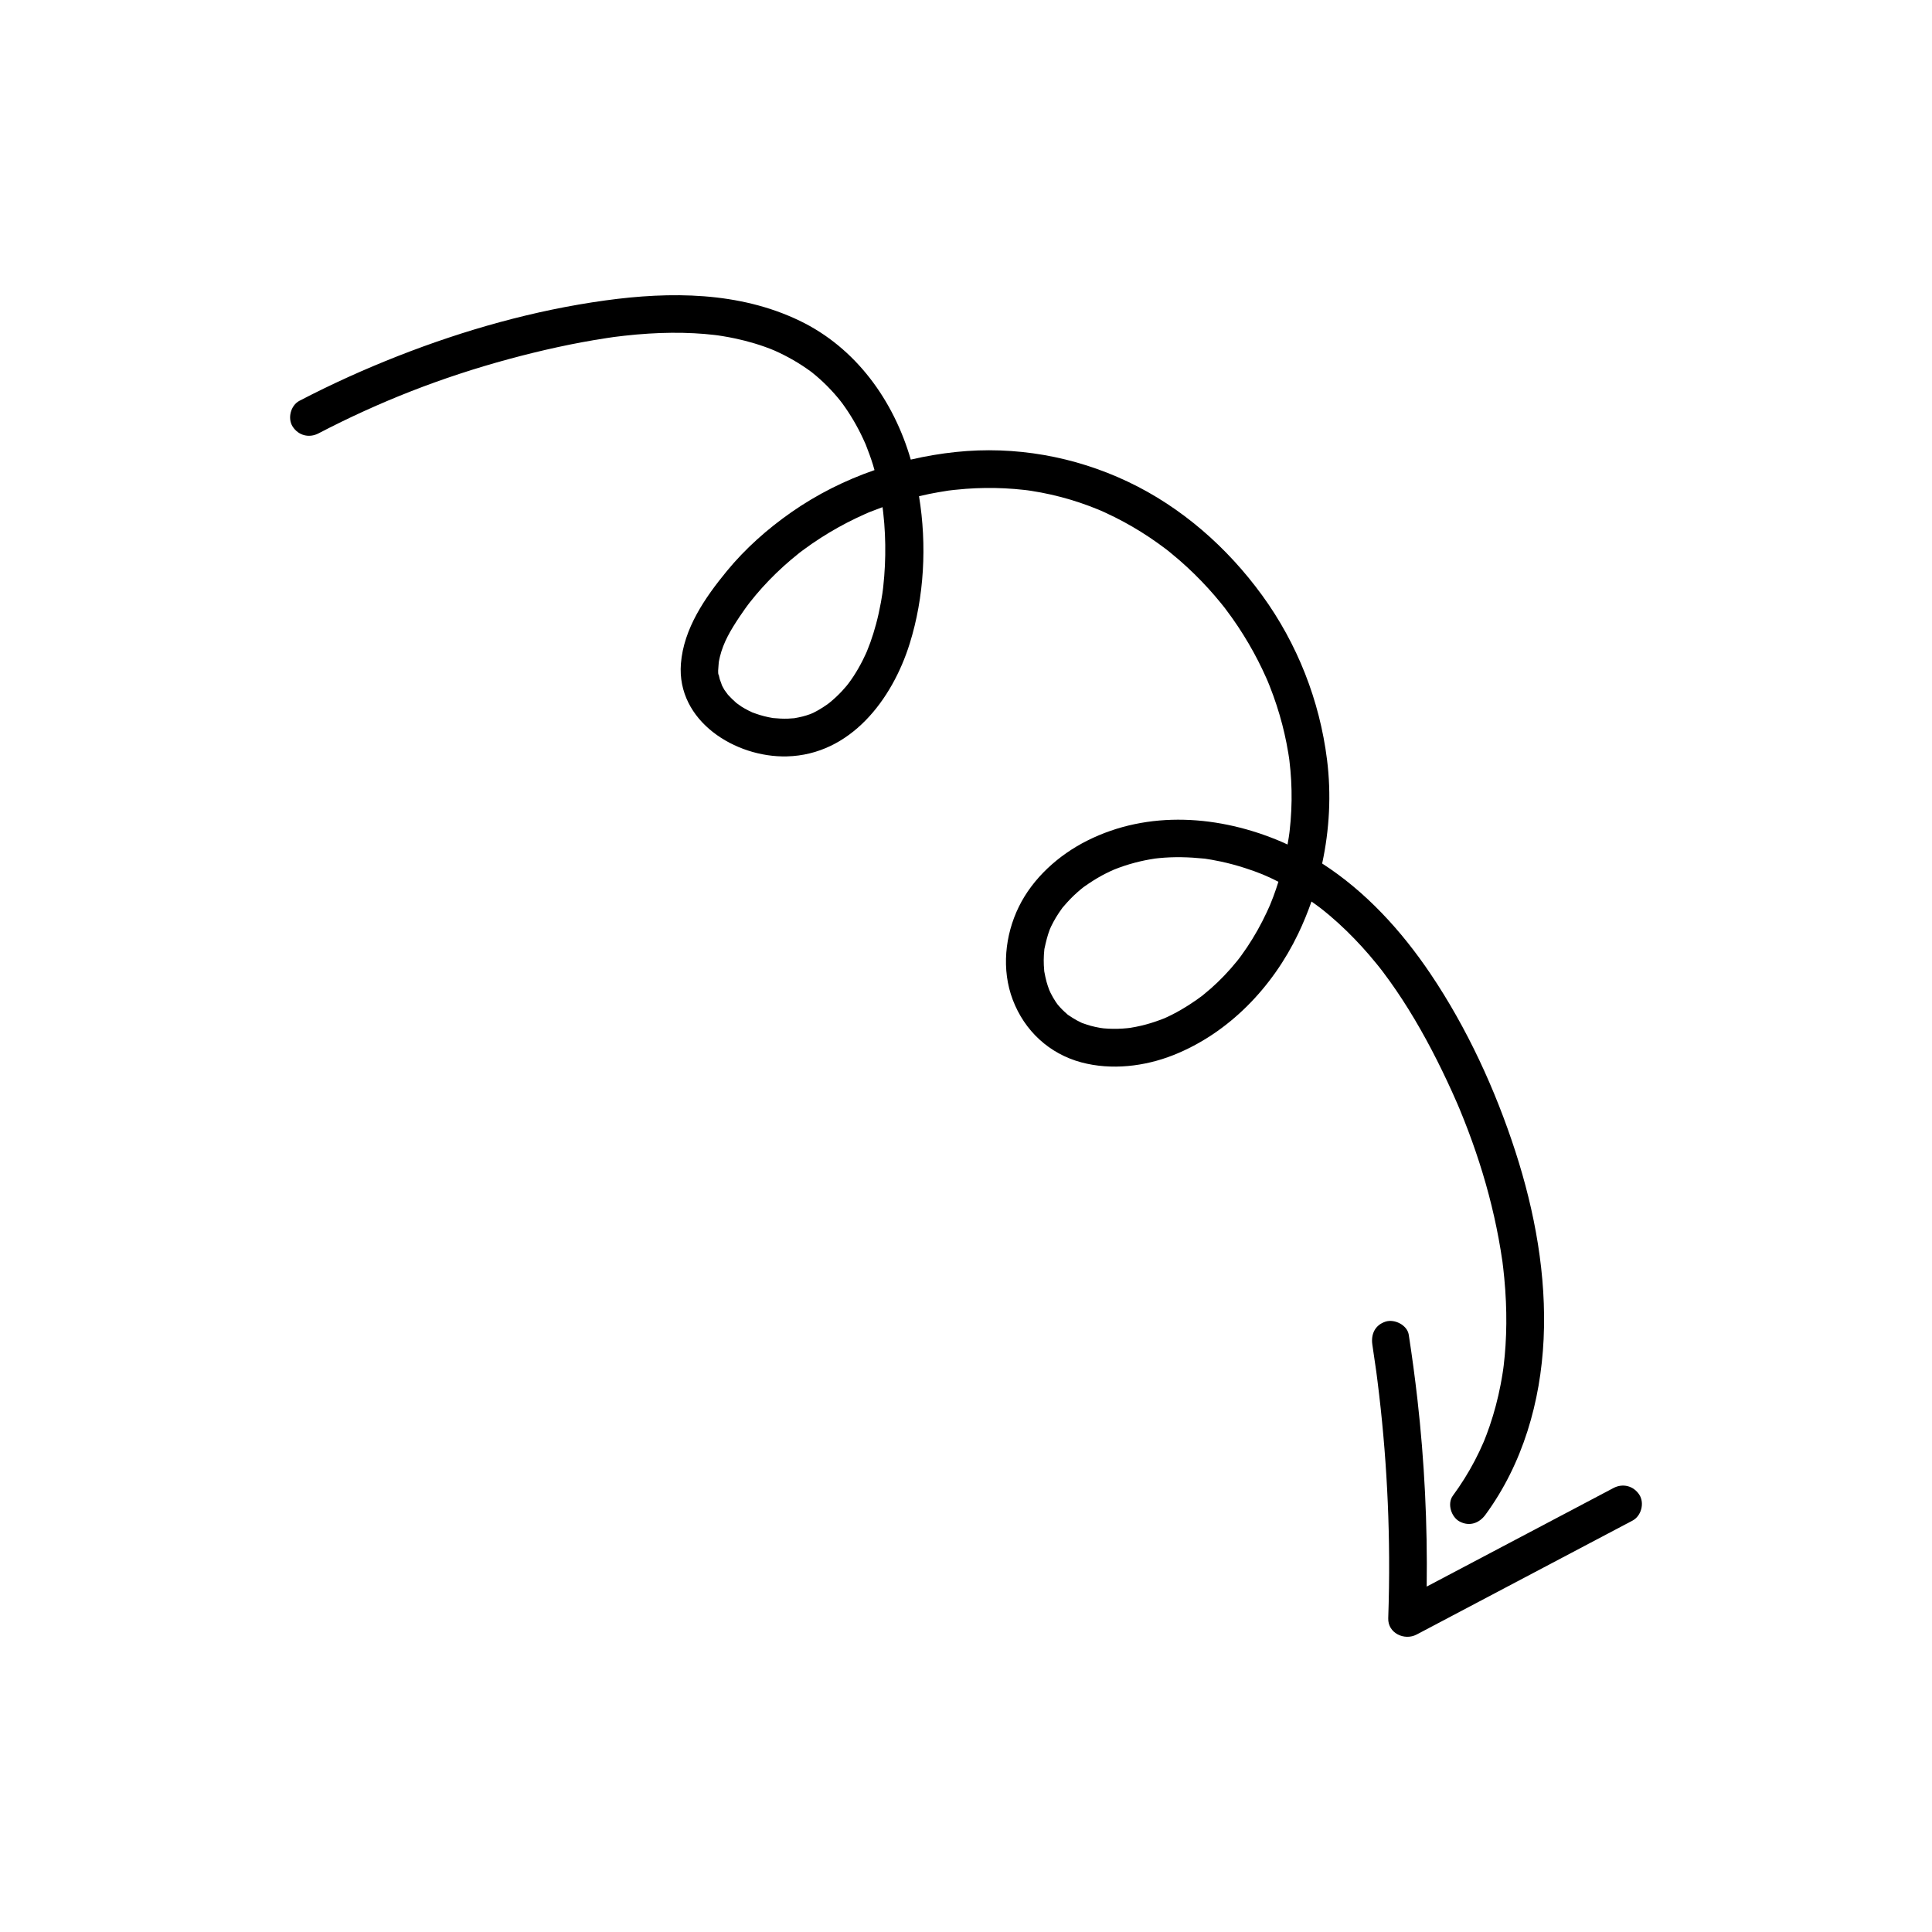 <svg enable-background="new 0 0 512 512" viewBox="0 0 512 512" xmlns="http://www.w3.org/2000/svg" id="fi_13467861"><g id="Livello_1"></g><g id="Livello_2"><g fill="currentColor"><path d="m365.753 256.599c.269.345.367.47.304.385.165.215.329.43.492.646 2.393 3.171 4.625 6.463 6.721 9.837 4.371 7.036 8.169 14.427 11.585 21.97.403.89.799 1.783 1.189 2.679.156.359.311.719.465 1.08.036.09.365.868.374.89.756 1.826 1.483 3.663 2.182 5.512 1.406 3.723 2.695 7.491 3.852 11.299 2.313 7.613 4.072 15.375 5.215 23.25.019.131.033.225.045.305.009.082.021.18.037.318.058.488.12.976.176 1.464.093.812.179 1.625.256 2.438.201 2.104.349 4.213.44 6.324.166 3.851.141 7.712-.105 11.559-.112 1.743-.269 3.484-.474 5.219-.008.066-.097.748-.116.909-.05.35-.1.699-.154 1.048-.169 1.089-.358 2.175-.567 3.257-.715 3.69-1.669 7.335-2.886 10.891-.253.74-.517 1.476-.793 2.207-.165.439-.335.877-.508 1.313-.017.042-.226.55-.314.768-.71 1.657-1.486 3.288-2.321 4.885-1.701 3.255-3.658 6.365-5.829 9.326-1.552 2.117-.425 5.669 1.794 6.841 2.604 1.376 5.184.466 6.841-1.794 9.895-13.497 14.634-29.953 15.421-46.543.797-16.801-2.318-33.795-7.485-49.735-5.34-16.473-12.815-32.705-22.501-47.085-7.664-11.378-17.163-21.801-28.704-29.225 1.948-9.011 2.435-18.338 1.294-27.48-1.958-15.698-7.867-30.753-17.179-43.562-9.239-12.708-21.386-23.413-35.641-30.158-14.17-6.705-29.919-9.495-45.53-7.857-4.025.422-8.024 1.099-11.965 2.018-4.547-15.675-14.537-29.629-29.484-36.813-16.03-7.705-34.211-7.744-51.485-5.366-18.743 2.58-37.268 7.807-54.861 14.709-8.928 3.503-17.676 7.458-26.181 11.889-2.324 1.21-3.208 4.648-1.794 6.841 1.526 2.367 4.356 3.088 6.841 1.794 16.158-8.417 32.643-14.865 50.406-19.678 8.559-2.319 17.253-4.26 26.023-5.59.494-.075.988-.144 1.482-.218.151-.022.255-.038.339-.051.082-.01.179-.022.315-.039.829-.105 1.659-.207 2.49-.3 2.164-.242 4.334-.435 6.508-.569 3.993-.247 8.001-.3 11.997-.09 1.81.095 3.618.244 5.418.454.048.006.832.111.958.125.371.055.743.109 1.113.17 1.123.182 2.242.391 3.354.627 1.736.369 3.458.806 5.157 1.318.922.278 1.838.578 2.745.901.453.161.904.328 1.352.501.118.046 1.078.448 1.238.507 3.395 1.517 6.615 3.358 9.61 5.565.092.068.148.108.178.128.044.036.09.074.148.12.357.289.713.579 1.063.876.696.591 1.374 1.202 2.035 1.833 1.31 1.251 2.548 2.578 3.71 3.968.214.256.422.516.63.776.058.08.494.643.535.698.534.728 1.049 1.469 1.545 2.223.994 1.512 1.911 3.075 2.752 4.677.422.805.826 1.619 1.21 2.443.193.413.376.83.565 1.245.047.102.082.178.112.243.025.066.055.143.095.245.673 1.711 1.305 3.431 1.852 5.188.148.475.278.956.415 1.434-7.803 2.706-15.248 6.428-22.038 11.172-6.347 4.435-12.186 9.61-17.106 15.6-5.763 7.016-11.436 15.225-12.16 24.534-1.181 15.198 14.424 24.916 28.089 24.565 16.85-.433 27.918-15.051 32.554-29.921 3.842-12.325 4.583-26.093 2.459-39.029.912-.217 1.827-.421 2.746-.609 1.602-.327 3.213-.59 4.827-.847.1-.016.178-.029.243-.039.056-.006.116-.013.193-.023.442-.053.884-.108 1.327-.157 1.032-.114 2.067-.209 3.103-.285 3.401-.25 6.817-.298 10.224-.132 1.776.086 3.55.23 5.317.432.091.01.651.081.835.102.307.044.615.087.921.134.879.136 1.757.286 2.631.452 3.515.666 6.983 1.578 10.373 2.722 1.612.544 3.202 1.146 4.777 1.789.212.09.65.274.71.301.341.15.682.303 1.021.458.882.403 1.757.821 2.624 1.254 3.202 1.601 6.299 3.408 9.274 5.399 1.482.992 2.93 2.032 4.351 3.109.029.023.055.042.072.056.351.279.703.556 1.051.839.813.659 1.614 1.332 2.404 2.019 2.71 2.358 5.28 4.876 7.695 7.535 1.108 1.22 2.183 2.47 3.225 3.747.284.348.562.702.845 1.052.076.093.13.16.176.216.039.053.086.115.145.193.632.838 1.256 1.681 1.863 2.537 2.08 2.935 3.99 5.991 5.715 9.147.79 1.446 1.542 2.914 2.253 4.4.388.811.763 1.627 1.127 2.449.028.062.244.564.327.753.189.454.375.91.556 1.367 1.319 3.34 2.438 6.759 3.336 10.236.411 1.594.778 3.199 1.096 4.813.174.881.333 1.765.479 2.652.073.443.136.888.207 1.332.024.167.039.274.049.347.014.109.028.219.041.328.426 3.489.619 7.003.574 10.517-.023 1.8-.108 3.6-.253 5.395-.073.899-.16 1.796-.263 2.692.002-.015-.04.33-.071.597-.033.212-.154 1.088-.172 1.203-.094.61-.205 1.217-.314 1.825-.522-.239-1.038-.489-1.567-.716-16.383-7.015-35.314-8.48-51.584-.281-7.508 3.783-14.336 9.883-18.064 17.505-3.691 7.544-4.623 16.705-1.597 24.654 3.121 8.197 9.649 14.287 18.17 16.568 7.964 2.131 16.782 1.088 24.379-1.923 14.727-5.836 26.309-18.012 33.089-32.166 1.33-2.775 2.501-5.629 3.518-8.538.014.01.028.018.041.027.412.287.821.579 1.227.875.11.08 1.01.757 1.109.826 3.216 2.5 6.232 5.27 9.06 8.199 1.311 1.357 2.582 2.754 3.814 4.183.673.781 1.334 1.571 1.984 2.371.324.398.643.803.966 1.205zm-131.68-101.154c-.034.311-.073.622-.11.932-.012.073-.109.821-.123.911-.114.759-.239 1.516-.375 2.272-.356 1.974-.789 3.934-1.31 5.87-.44 1.635-.941 3.254-1.513 4.848-.28.781-.58 1.555-.898 2.322-.096.213-.297.671-.321.724-.252.55-.514 1.096-.786 1.637-.742 1.472-1.56 2.907-2.464 4.286-.438.668-.901 1.321-1.381 1.96-.143.176-.438.547-.479.597-.378.452-.768.894-1.169 1.326-1.037 1.117-2.156 2.157-3.34 3.117-.177.13-.575.433-.628.471-.366.257-.737.507-1.114.748-.813.52-1.648 1.008-2.516 1.431-.231.113-1.369.563-.134.087-.227.087-.451.178-.679.261-.685.25-1.382.464-2.088.645-.711.182-1.427.312-2.148.444-.003 0-.005.001-.008.001-.038.002-.071.003-.119.006-.49.03-.977.081-1.468.101-1.356.054-2.7-.024-4.049-.151-.002 0-.003 0-.005 0-.039-.008-.075-.016-.126-.026-.361-.073-.724-.13-1.085-.205-.777-.164-1.547-.361-2.307-.593-.64-.195-1.263-.429-1.892-.653-.03-.01-.048-.017-.074-.026-.022-.011-.038-.019-.063-.031-.323-.158-.65-.304-.97-.467-.634-.322-1.253-.672-1.856-1.05-.258-.162-1.298-.959-1.324-.94-.799-.704-1.543-1.437-2.264-2.219.056.018-.747-.984-.914-1.259-.307-.504-.565-1.026-.823-1.553.404.798-.305-.897-.407-1.275-.09-.333-.168-.668-.236-1.007-.021-.114-.042-.228-.064-.342-.088-.555-.077-.459.033.285-.314-.354-.085-2.09-.065-2.507.014-.298.039-.598.07-.896.015-.086.037-.212.071-.422.067-.35.143-.697.227-1.043.934-3.843 2.805-7.003 5.182-10.579.493-.741.999-1.474 1.519-2.197.259-.361.522-.72.788-1.076.037-.05.331-.43.469-.611 1.044-1.321 2.126-2.612 3.253-3.862 2.374-2.633 4.929-5.102 7.632-7.395.677-.574 1.369-1.127 2.056-1.687.086-.07.15-.122.203-.167.051-.038.112-.084.186-.14.236-.178.472-.356.709-.533 1.544-1.147 3.128-2.241 4.747-3.28 2.994-1.922 6.109-3.657 9.316-5.197.803-.386 1.612-.759 2.426-1.12.271-.12.544-.239.816-.357.083-.036.152-.066.209-.092.064-.025.14-.054.239-.094 1.111-.438 2.225-.861 3.345-1.271.027.191.056.394.07.481.043.343.086.685.125 1.028.105.93.194 1.862.268 2.795.148 1.866.234 3.738.261 5.61.058 3.715-.119 7.434-.525 11.127zm74.92-9.921c-.448-.34-.193-.148 0 0zm27.621 94.195c-.034.086-.063.157-.086.216-.029.063-.063.137-.108.235-.246.542-.484 1.087-.737 1.626-1.504 3.215-3.244 6.322-5.221 9.271-.491.733-.997 1.455-1.517 2.168-.187.257-.379.51-.57.764-.093.115-.476.607-.524.667-1.103 1.366-2.264 2.686-3.48 3.952-1.114 1.159-2.275 2.274-3.48 3.337-.659.581-1.339 1.134-2.014 1.696-.084.07-.146.123-.199.167-.049.036-.107.078-.177.13-.472.349-.944.698-1.424 1.037-1.327.934-2.695 1.809-4.1 2.621-.774.447-1.559.878-2.357 1.282-.404.205-.812.403-1.223.595-.275.128-.552.254-.829.376.496-.202.472-.193-.07.029-1.573.616-3.164 1.167-4.796 1.606-.889.239-1.786.449-2.69.627-.451.089-.904.159-1.355.243-.133.02-.226.034-.3.045-.212.025-.424.05-.636.071-1.646.163-3.304.214-4.957.133-.445-.022-.889-.053-1.332-.094-.102-.01-.673-.095-.84-.116-.867-.154-1.729-.328-2.579-.564-.7-.194-1.375-.44-2.063-.671-.086-.029-.156-.052-.215-.07-.051-.027-.112-.058-.186-.096-.387-.195-.779-.376-1.16-.582-.77-.415-1.489-.894-2.216-1.376-.081-.054-.145-.095-.199-.129-.048-.046-.104-.099-.18-.169-.441-.403-.892-.787-1.313-1.212-.437-.441-.854-.906-1.246-1.388-.073-.117-.448-.637-.49-.701-.244-.369-.476-.745-.697-1.129-.221-.383-.429-.774-.626-1.17-.037-.075-.285-.641-.353-.777-.274-.712-.519-1.436-.723-2.171-.24-.865-.41-1.738-.577-2.619-.016-.082-.029-.148-.04-.205-.002-.066-.006-.145-.012-.246-.026-.45-.074-.897-.093-1.347-.04-.902-.034-1.805.017-2.707.026-.452.071-.901.11-1.351.008-.09.012-.154.016-.208.015-.063.033-.141.057-.253.356-1.665.755-3.28 1.349-4.873.079-.173.321-.751.352-.815.202-.422.415-.84.638-1.252.444-.822.927-1.622 1.445-2.399.259-.389.532-.766.802-1.146.07-.099.12-.171.162-.232.052-.057.115-.127.203-.228.616-.705 1.221-1.414 1.876-2.085.601-.615 1.225-1.208 1.869-1.778.293-.26.59-.516.891-.766.187-.156.377-.308.567-.46.063-.047.152-.114.278-.208 1.551-1.093 3.126-2.124 4.798-3.025.695-.374 1.4-.729 2.114-1.065.346-.163.696-.319 1.047-.472.106-.033 1.12-.437 1.242-.482 1.859-.686 3.764-1.252 5.694-1.701.803-.187 1.612-.353 2.423-.499.487-.088.974-.165 1.463-.241.605-.088.652-.094.139-.019.327-.039.654-.075.982-.108 3.961-.397 7.903-.28 11.857.12.144.015.245.024.328.031.081.014.179.03.317.052.493.078.985.154 1.477.239.82.143 1.638.303 2.452.479 2.126.459 4.228 1.028 6.298 1.696 3.569 1.152 5.855 2.086 8.902 3.651-.419 1.331-.863 2.655-1.354 3.962-.265.696-.543 1.389-.821 2.081z"></path><path d="m434.442 396.127c-1.52-2.357-4.363-3.101-6.841-1.794-14.82 7.821-29.64 15.641-44.46 23.462-1.684.888-3.367 1.777-5.051 2.665.221-16.566-.587-33.142-2.456-49.606-.649-5.721-1.419-11.429-2.296-17.119-.4-2.593-3.787-4.257-6.151-3.492-2.822.913-3.921 3.372-3.492 6.151.361 2.342.697 4.687 1.024 7.034.005.034.006.042.01.068.003.024.004.031.008.061.032.243.064.486.096.729.074.567.147 1.134.218 1.702.153 1.216.301 2.433.443 3.65.559 4.788 1.029 9.587 1.411 14.392.757 9.529 1.166 19.087 1.226 28.646.034 5.393-.047 10.785-.233 16.175-.136 3.95 4.304 6.016 7.524 4.317 14.82-7.82 29.64-15.641 44.46-23.462 4.255-2.245 8.51-4.491 12.766-6.737 2.317-1.223 3.214-4.64 1.794-6.842z"></path></g></g><g id="Livello_3"></g><g id="Livello_4"></g><g id="Livello_5"></g><g id="Livello_6"></g><g id="Livello_7"></g><g id="Livello_8"></g><g id="Livello_9"></g><g id="Livello_10"></g><g id="Livello_11"></g><g id="Livello_12"></g><g id="Livello_13"></g><g id="Livello_14"></g><g id="Livello_15"></g><g id="Livello_16"></g><g id="Livello_17"></g><g id="Livello_18"></g><g id="Livello_19"></g><g id="Livello_20"></g><g id="Livello_21"></g><g id="Livello_22"></g><g id="Livello_23"></g><g id="Livello_24"></g><g id="Livello_25"></g><g id="Livello_26"></g><g id="Livello_27"></g><g id="Livello_28"></g><g id="Livello_29"></g><g id="Livello_30"></g></svg>